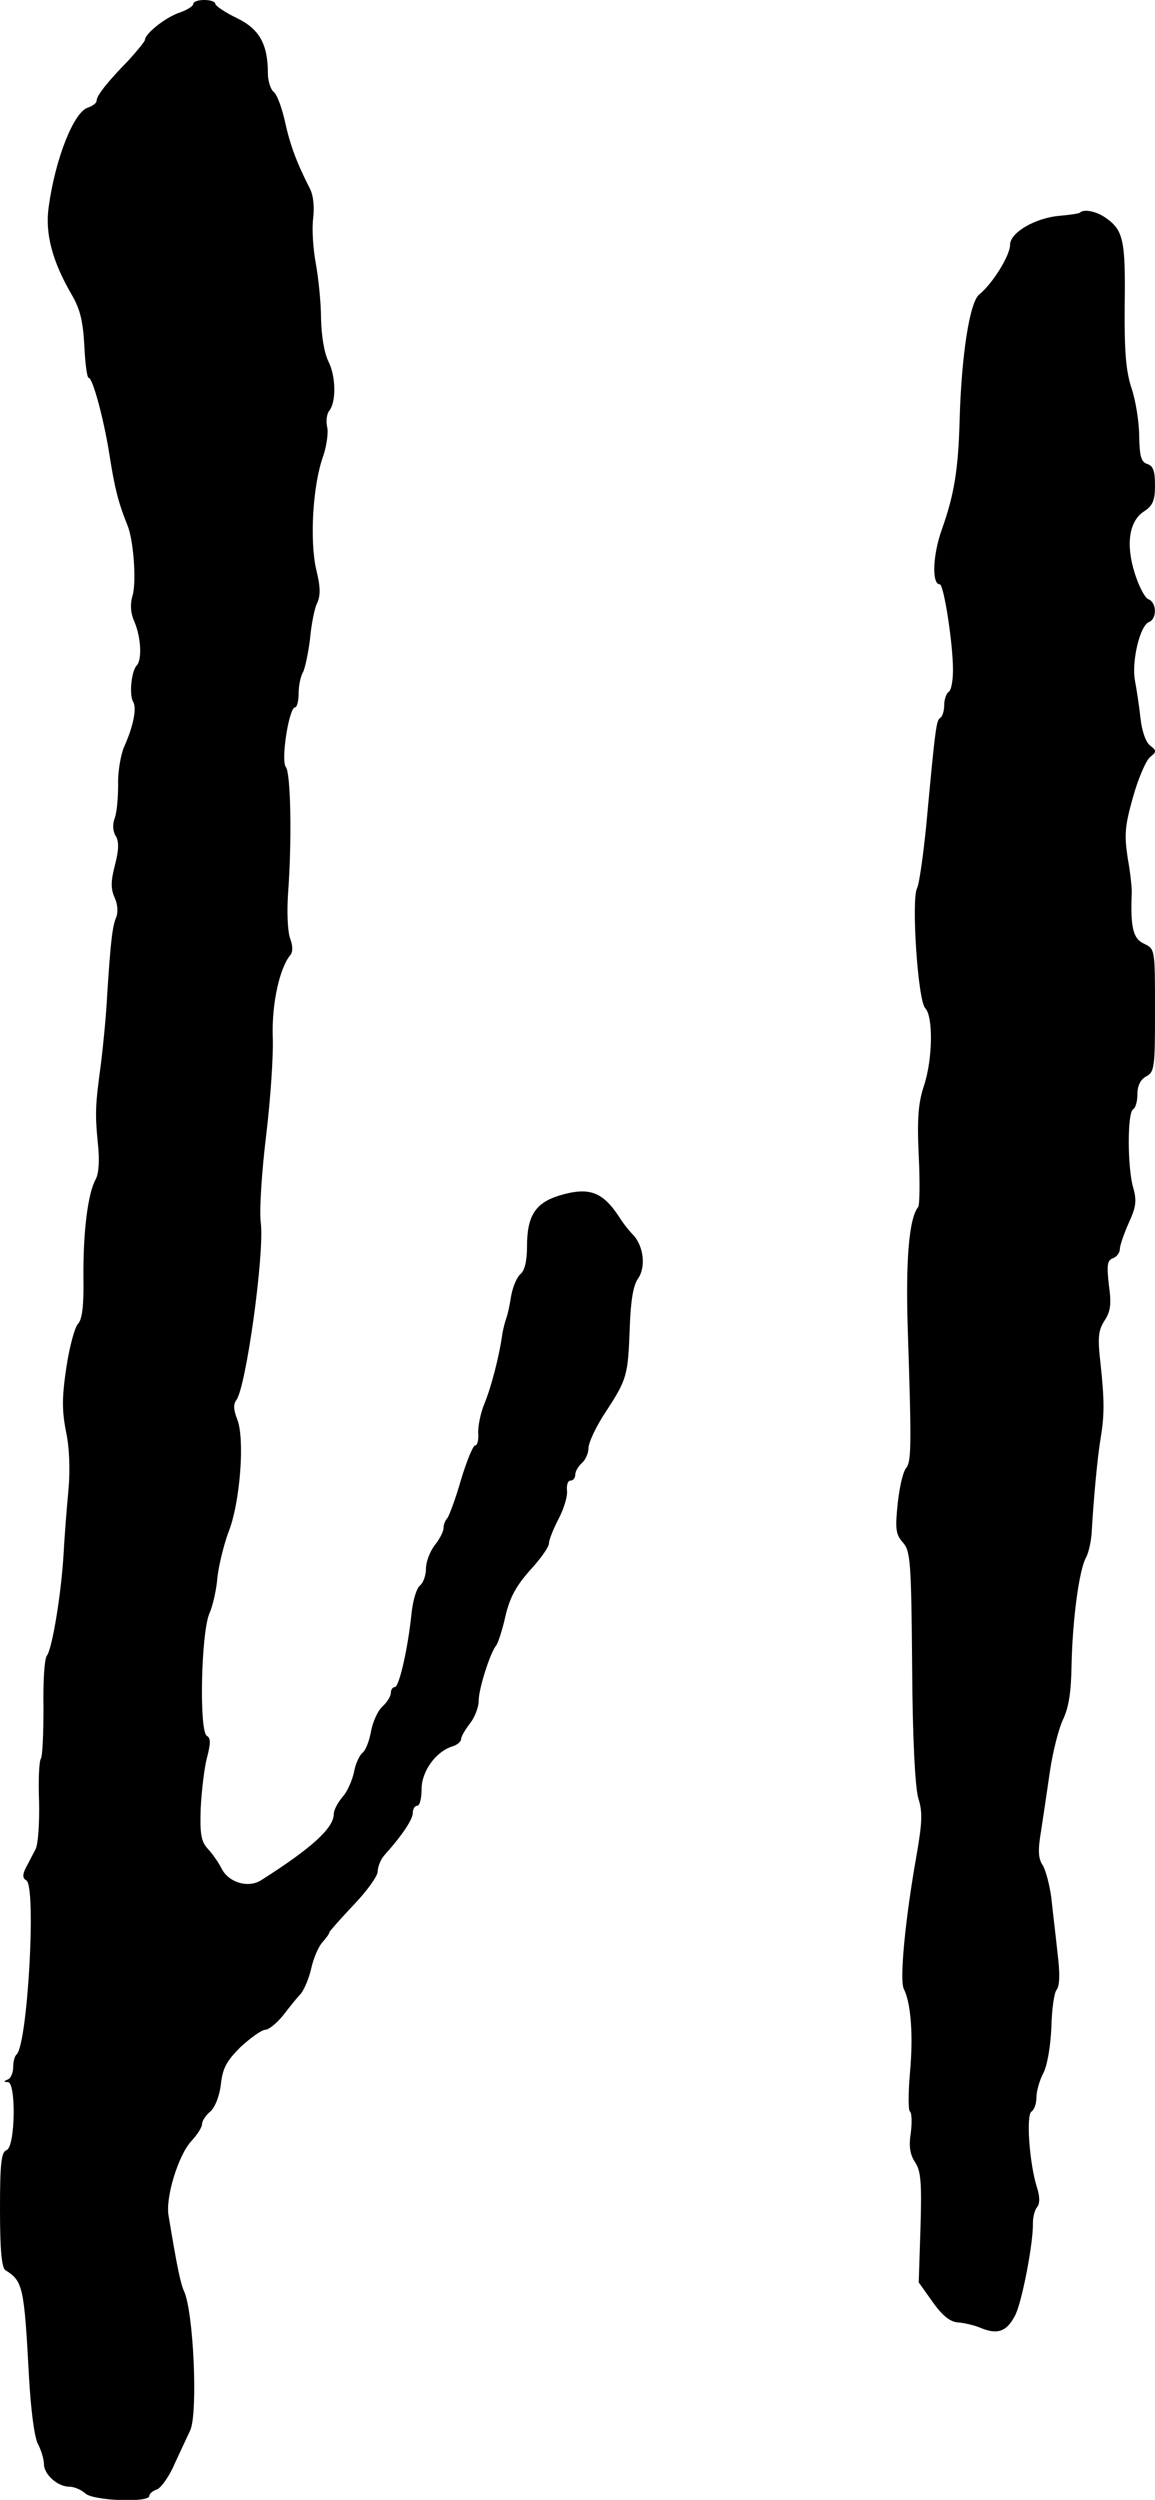 <?xml version="1.0" standalone="no"?>
<!DOCTYPE svg PUBLIC "-//W3C//DTD SVG 20010904//EN"
 "http://www.w3.org/TR/2001/REC-SVG-20010904/DTD/svg10.dtd">
<svg version="1.0" xmlns="http://www.w3.org/2000/svg"
 width="263pt" height="569pt" viewBox="0 0 263 569"
 preserveAspectRatio="xMidYMid meet">
<g transform="translate(0,569) scale(0.1,-0.1)"
fill="#000000" stroke="none">
<path d="M440 5681 c0 -5 -14 -14 -32 -20 -32 -11 -78 -48 -78 -62 0 -3 -17
-24 -37 -46 -49 -50 -73 -81 -73 -92 0 -6 -9 -12 -20 -16 -32 -10 -74 -116
-89 -225 -9 -61 8 -125 53 -202 19 -33 25 -60 28 -115 2 -40 6 -73 10 -73 9 0
35 -95 48 -180 11 -70 20 -106 40 -155 14 -33 21 -128 12 -160 -6 -20 -5 -40
4 -60 15 -35 18 -87 5 -100 -12 -13 -17 -67 -8 -82 9 -14 1 -55 -20 -102 -8
-18 -15 -58 -14 -87 0 -30 -3 -64 -8 -77 -5 -13 -4 -29 2 -39 8 -12 8 -31 -1
-66 -10 -38 -10 -55 -1 -75 7 -15 8 -33 4 -44 -9 -20 -13 -54 -21 -178 -2 -44
-9 -114 -14 -155 -13 -96 -14 -113 -7 -184 4 -37 2 -67 -5 -80 -18 -32 -29
-121 -28 -224 1 -66 -3 -96 -13 -106 -7 -8 -19 -52 -26 -99 -10 -67 -10 -97
-1 -144 8 -36 10 -86 6 -133 -4 -41 -9 -106 -11 -143 -5 -92 -26 -219 -38
-235 -6 -7 -9 -60 -8 -118 0 -58 -2 -111 -6 -117 -4 -6 -6 -50 -4 -98 1 -48
-2 -96 -8 -108 -6 -11 -16 -31 -22 -42 -8 -16 -8 -24 1 -29 23 -14 3 -371 -22
-396 -5 -4 -8 -17 -8 -30 0 -12 -6 -25 -12 -27 -10 -4 -10 -6 0 -6 19 -1 17
-147 -3 -155 -12 -4 -15 -29 -15 -135 0 -93 4 -132 12 -138 40 -25 43 -36 54
-243 4 -72 12 -136 20 -152 8 -15 14 -36 14 -46 0 -24 31 -52 58 -52 11 0 27
-7 36 -15 16 -17 146 -22 146 -6 0 5 8 12 18 15 9 4 28 30 40 59 13 28 29 62
35 75 18 38 8 270 -14 317 -8 18 -16 56 -35 171 -8 41 22 139 52 171 13 14 24
31 24 38 0 7 8 20 19 29 11 10 21 36 24 62 4 37 13 53 45 85 23 21 48 39 56
39 8 0 26 15 40 32 14 18 32 41 41 50 8 10 19 36 24 59 5 22 16 48 25 58 9 10
16 20 16 23 0 2 25 30 55 62 30 31 55 66 55 76 0 11 7 28 15 37 42 47 65 82
65 97 0 9 5 16 10 16 6 0 10 17 10 38 0 40 32 85 70 97 11 3 20 11 20 17 0 5
9 21 20 35 11 14 20 37 20 52 0 27 26 109 40 126 4 5 14 35 21 67 10 42 24 68
56 104 24 26 43 53 43 61 0 8 10 33 22 56 12 23 21 52 19 65 -1 12 2 22 8 22
6 0 11 6 11 14 0 7 7 19 15 26 8 7 15 22 15 34 0 12 17 49 39 82 49 75 51 83
55 192 2 61 8 97 19 112 18 26 13 74 -12 100 -9 9 -23 27 -31 40 -38 58 -69
69 -136 49 -55 -17 -74 -46 -74 -117 0 -31 -5 -54 -15 -62 -8 -7 -17 -28 -21
-49 -3 -20 -8 -43 -11 -51 -3 -8 -7 -24 -9 -35 -7 -52 -26 -124 -41 -160 -9
-22 -15 -52 -14 -68 1 -15 -2 -27 -7 -27 -5 0 -19 -35 -32 -77 -12 -43 -27
-82 -31 -88 -5 -5 -9 -15 -9 -23 0 -8 -9 -25 -20 -39 -11 -14 -20 -38 -20 -53
0 -15 -6 -33 -14 -39 -8 -7 -16 -35 -19 -64 -8 -78 -28 -167 -38 -167 -5 0 -9
-6 -9 -13 0 -8 -9 -22 -19 -31 -11 -10 -22 -35 -26 -56 -4 -22 -12 -44 -20
-50 -7 -6 -16 -26 -19 -44 -4 -18 -15 -44 -26 -56 -11 -13 -20 -30 -20 -39 0
-32 -51 -78 -166 -151 -29 -18 -74 -5 -90 28 -6 12 -19 31 -30 43 -16 17 -19
34 -17 93 2 39 8 91 14 114 9 34 9 46 0 51 -18 11 -13 236 6 279 8 18 16 55
18 81 3 27 14 73 25 103 27 67 38 214 20 258 -8 20 -9 34 -2 43 22 28 64 330
56 402 -4 28 2 118 12 200 10 83 17 185 15 228 -2 74 16 154 40 183 6 7 6 21
0 37 -6 15 -8 61 -5 104 9 122 6 273 -5 287 -12 14 7 136 21 136 4 0 8 14 8
31 0 17 4 39 10 49 5 10 12 44 16 76 3 33 10 69 16 81 8 17 8 37 -2 77 -15 65
-8 192 16 258 8 24 12 54 9 66 -3 13 -1 29 4 36 17 20 16 79 -1 113 -10 20
-16 59 -17 98 0 37 -6 93 -12 126 -6 32 -9 78 -6 101 3 26 1 52 -7 68 -30 59
-45 98 -57 153 -7 31 -18 62 -26 68 -7 6 -13 25 -13 42 0 66 -19 101 -71 126
-27 13 -49 28 -49 33 0 4 -11 8 -25 8 -14 0 -25 -4 -25 -9z"/>
<path d="M2459 5206 c-2 -2 -22 -5 -44 -7 -56 -4 -115 -38 -115 -66 0 -25 -41
-90 -70 -113 -22 -17 -41 -139 -45 -290 -3 -111 -13 -168 -40 -244 -21 -58
-24 -126 -5 -126 9 0 30 -134 30 -195 0 -24 -4 -47 -10 -50 -5 -3 -10 -17 -10
-30 0 -13 -4 -26 -9 -29 -9 -6 -11 -19 -32 -246 -7 -69 -16 -133 -21 -142 -13
-27 2 -257 19 -273 18 -19 17 -115 -3 -176 -13 -39 -16 -75 -12 -159 3 -60 2
-112 -1 -117 -21 -25 -29 -120 -24 -278 9 -272 8 -302 -4 -317 -7 -8 -15 -44
-19 -81 -6 -58 -4 -70 12 -88 17 -19 19 -43 21 -282 1 -171 7 -275 14 -300 10
-31 9 -55 -4 -130 -26 -146 -39 -284 -29 -304 16 -31 22 -105 14 -191 -4 -46
-4 -86 0 -88 4 -3 5 -24 2 -48 -5 -31 -2 -50 10 -68 13 -20 15 -46 12 -149
l-4 -124 32 -45 c22 -31 40 -45 57 -46 13 -1 37 -6 53 -13 39 -16 60 -7 79 32
15 33 40 162 39 207 0 14 4 30 10 37 6 8 6 23 -1 45 -17 54 -25 165 -12 172 6
4 11 18 11 32 0 14 7 39 16 56 9 18 16 60 18 103 1 40 6 79 12 86 7 9 8 37 2
84 -4 39 -11 95 -14 125 -4 30 -13 64 -20 75 -10 15 -11 34 -3 80 5 33 14 94
20 135 6 41 19 93 29 115 14 29 19 64 20 125 2 101 17 217 33 245 6 11 12 38
13 60 4 71 13 169 20 210 9 54 9 87 0 171 -7 60 -5 76 9 98 14 21 16 38 10 81
-5 45 -4 56 9 61 9 3 16 13 16 21 0 8 9 34 20 59 17 37 19 51 10 82 -13 47
-13 169 0 177 6 3 10 19 10 35 0 19 7 33 20 40 19 10 20 21 20 151 0 139 0
139 -25 151 -25 11 -31 38 -28 113 1 11 -3 48 -9 81 -8 53 -7 73 12 140 12 43
30 84 39 91 15 12 15 14 0 26 -10 7 -19 34 -22 62 -3 28 -9 67 -13 88 -7 44
12 123 32 131 19 7 18 45 -1 52 -8 3 -22 30 -31 59 -21 66 -13 119 21 141 20
13 25 25 25 59 0 33 -4 45 -18 49 -14 5 -17 18 -18 63 0 32 -8 81 -17 108 -13
39 -17 83 -16 191 2 147 -3 170 -43 198 -21 15 -50 21 -59 12z"/>
</g>
</svg>
